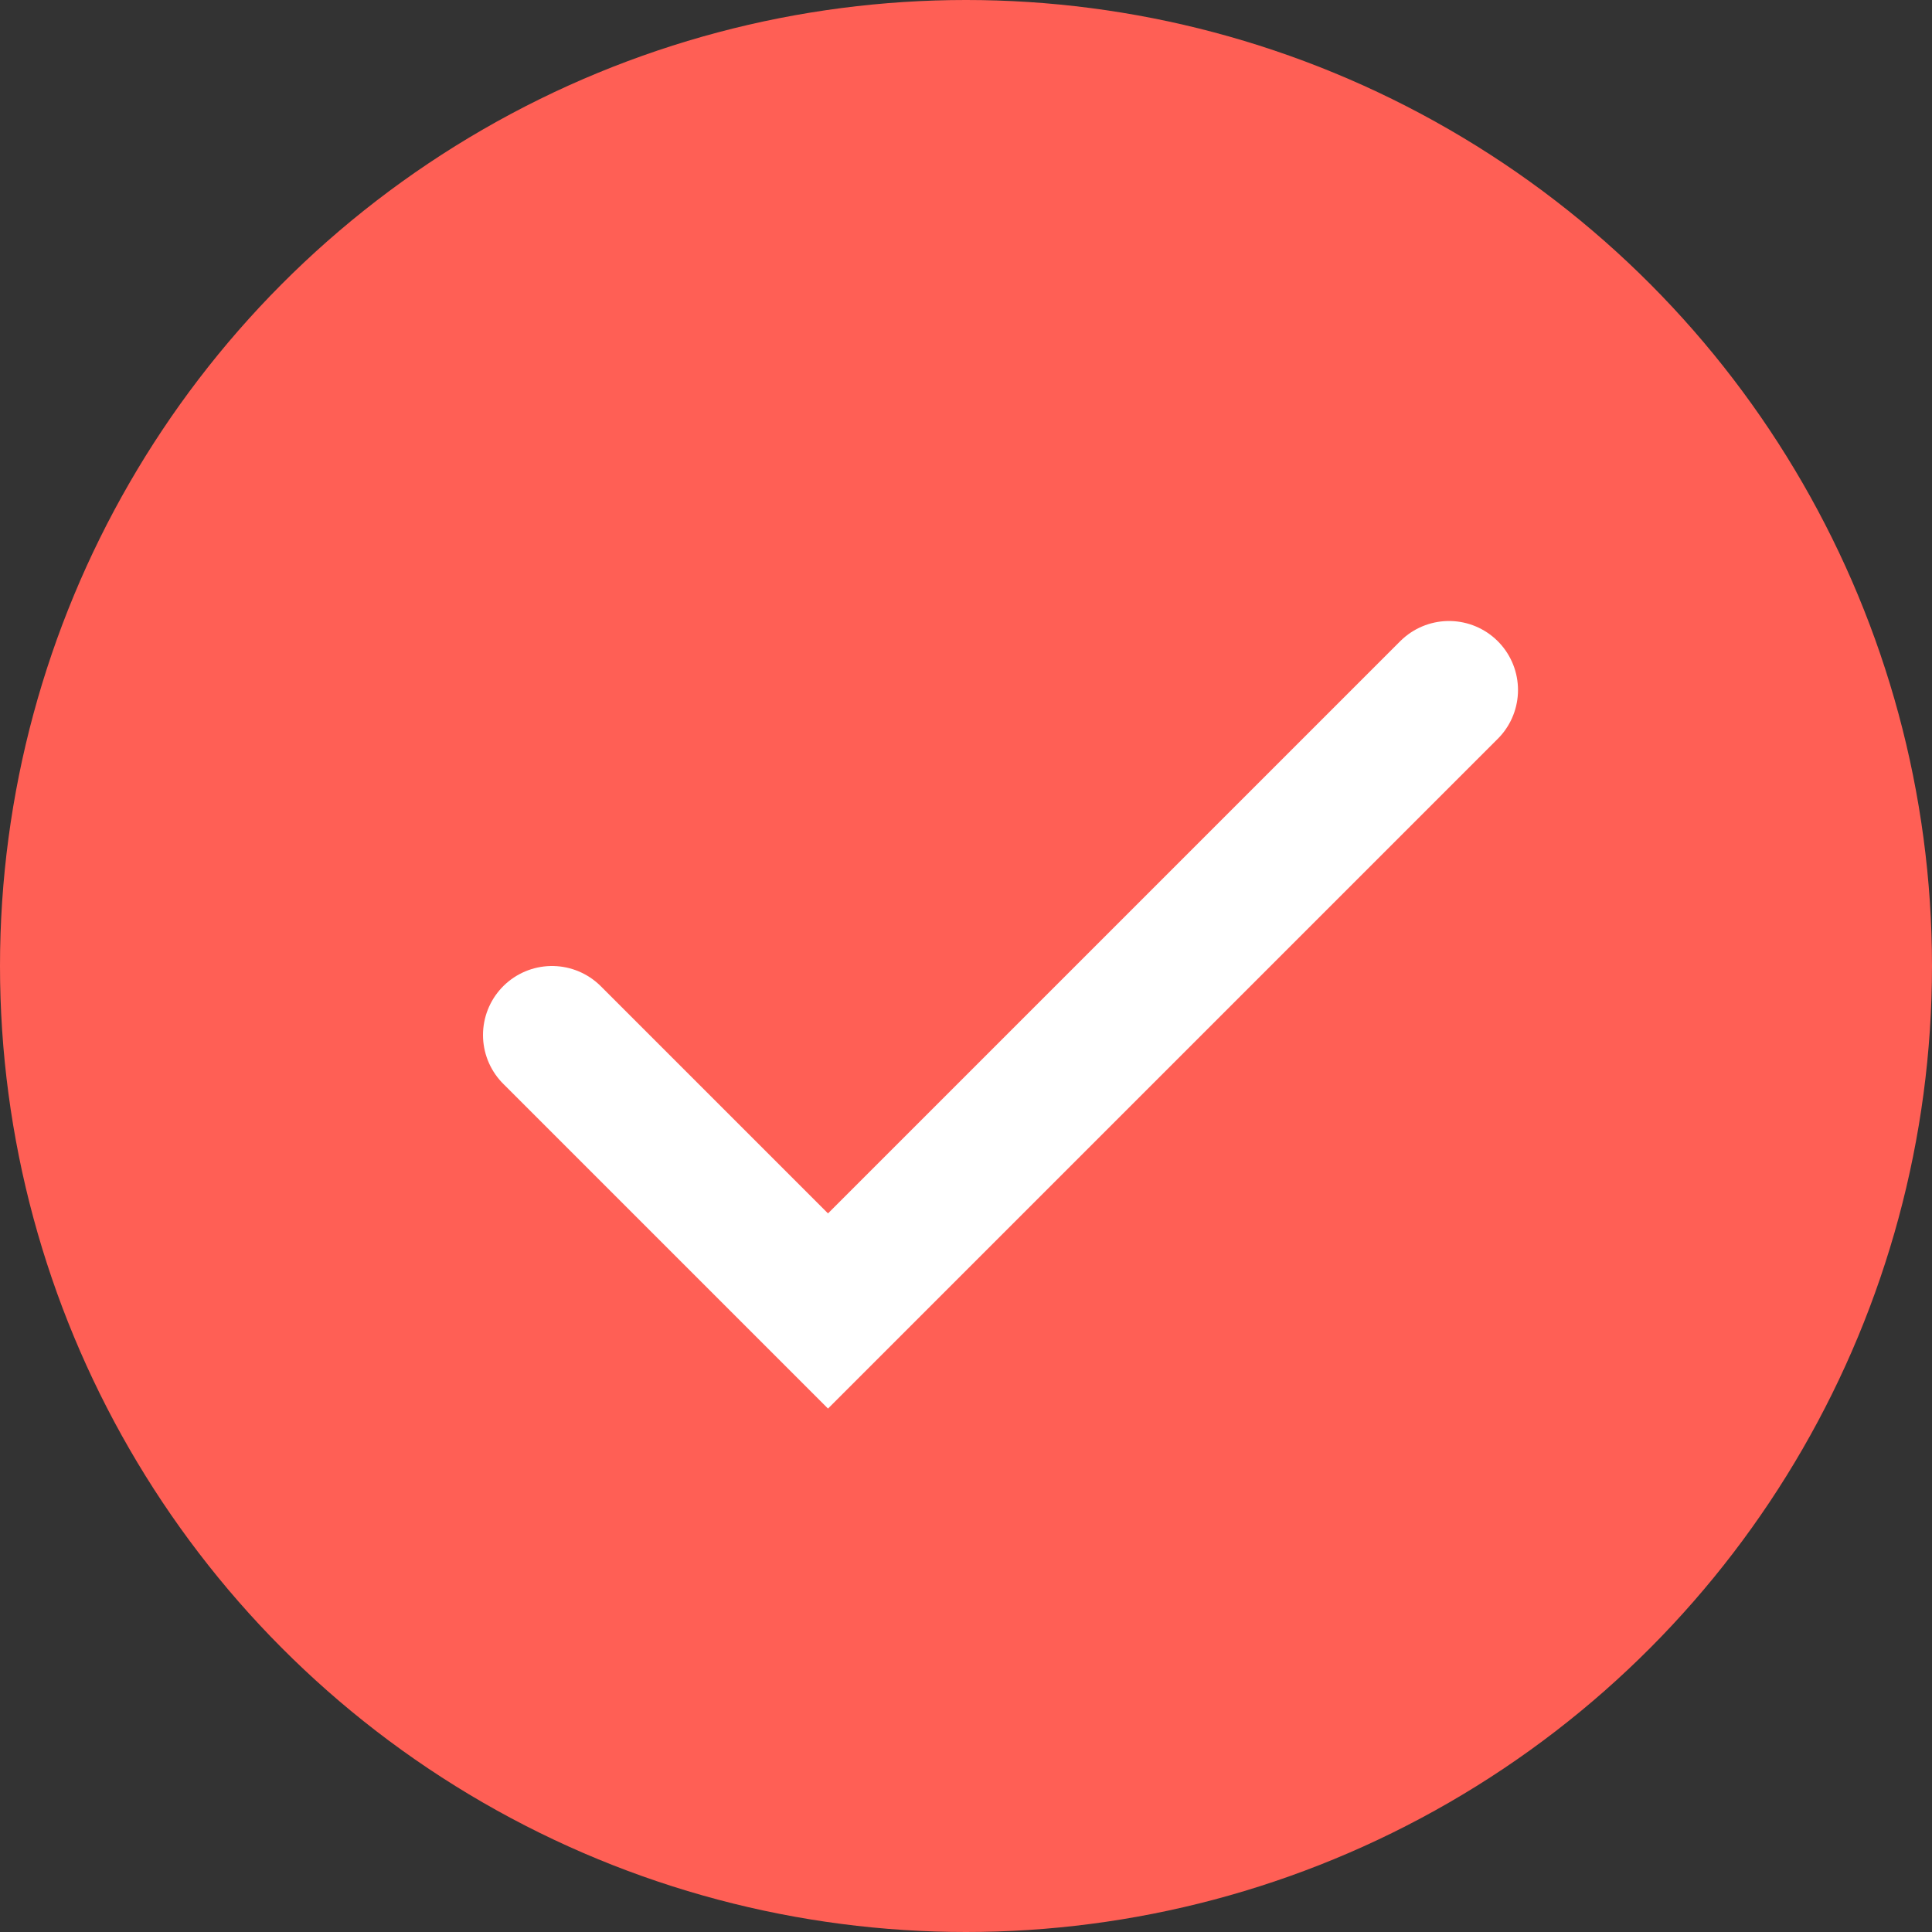 <svg width="14" height="14" viewBox="0 0 14 14" fill="none" xmlns="http://www.w3.org/2000/svg">
<rect x="0" y="0" width="14" height="14" fill="#333333" stroke="none"/>
<circle cx="7" cy="7" r="7" fill="#FF5F55"/>
<path d="M4 7.5L6 9.5L10.5 5" stroke="white" stroke-linecap="round"/>
</svg>
